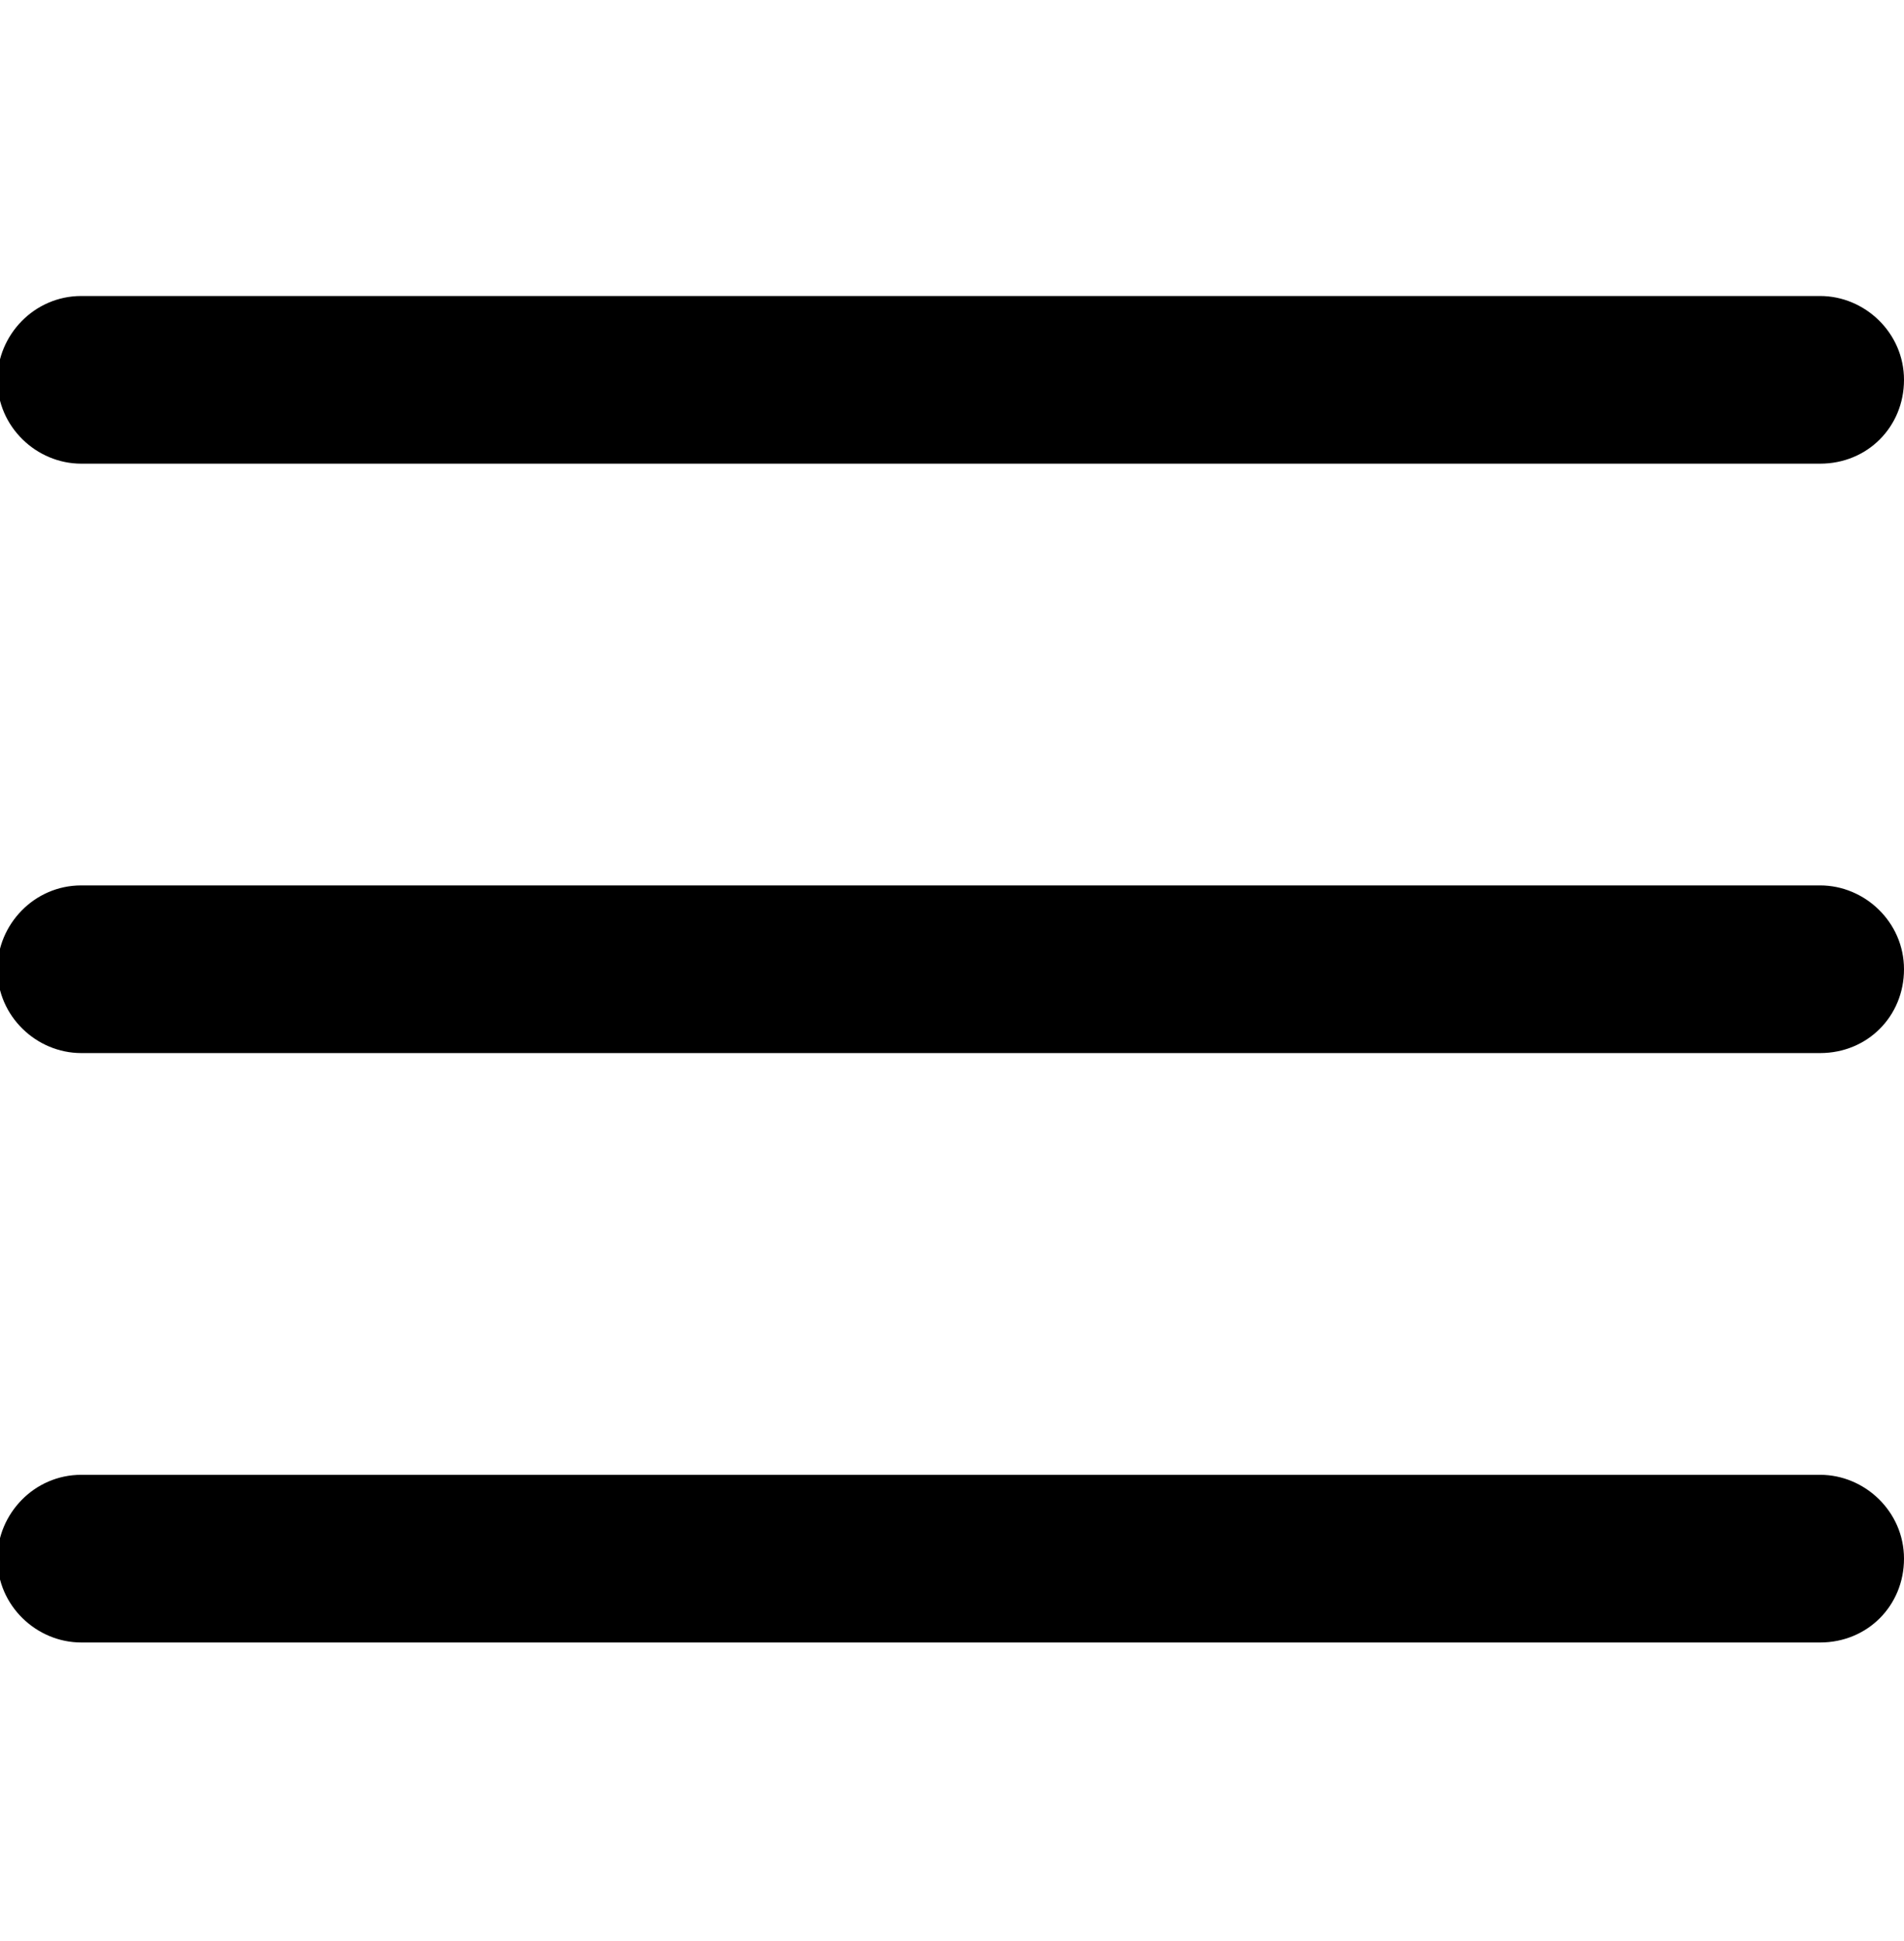 <?xml version="1.0" encoding="utf-8"?>
<!-- Generator: Adobe Illustrator 19.1.0, SVG Export Plug-In . SVG Version: 6.00 Build 0)  -->
<svg version="1.1" id="Layer_1" xmlns="http://www.w3.org/2000/svg" xmlns:xlink="http://www.w3.org/1999/xlink" x="0px" y="0px"
	 viewBox="-603 503.9 72.7 74.1" style="enable-background:new -603 503.9 72.7 74.1;" xml:space="preserve">
<g>
	<g>
		<path d="M-533.5,521.6h-66.4c-1.7,0-3.2-1.4-3.2-3.2c0-1.7,1.4-3.2,3.2-3.2h66.4c1.7,0,3.2,1.4,3.2,3.2
			C-530.3,520.2-531.7,521.6-533.5,521.6z"/>
	</g>
	<g>
		<path d="M-533.5,544.1h-66.4c-1.7,0-3.2-1.4-3.2-3.2c0-1.7,1.4-3.2,3.2-3.2h66.4c1.7,0,3.2,1.4,3.2,3.2
			C-530.3,542.7-531.7,544.1-533.5,544.1z"/>
	</g>
	<g>
		<path d="M-533.5,566.6h-66.4c-1.7,0-3.2-1.4-3.2-3.2c0-1.7,1.4-3.2,3.2-3.2h66.4c1.7,0,3.2,1.4,3.2,3.2
			C-530.3,565.2-531.7,566.6-533.5,566.6z"/>
	</g>
</g>
</svg>
